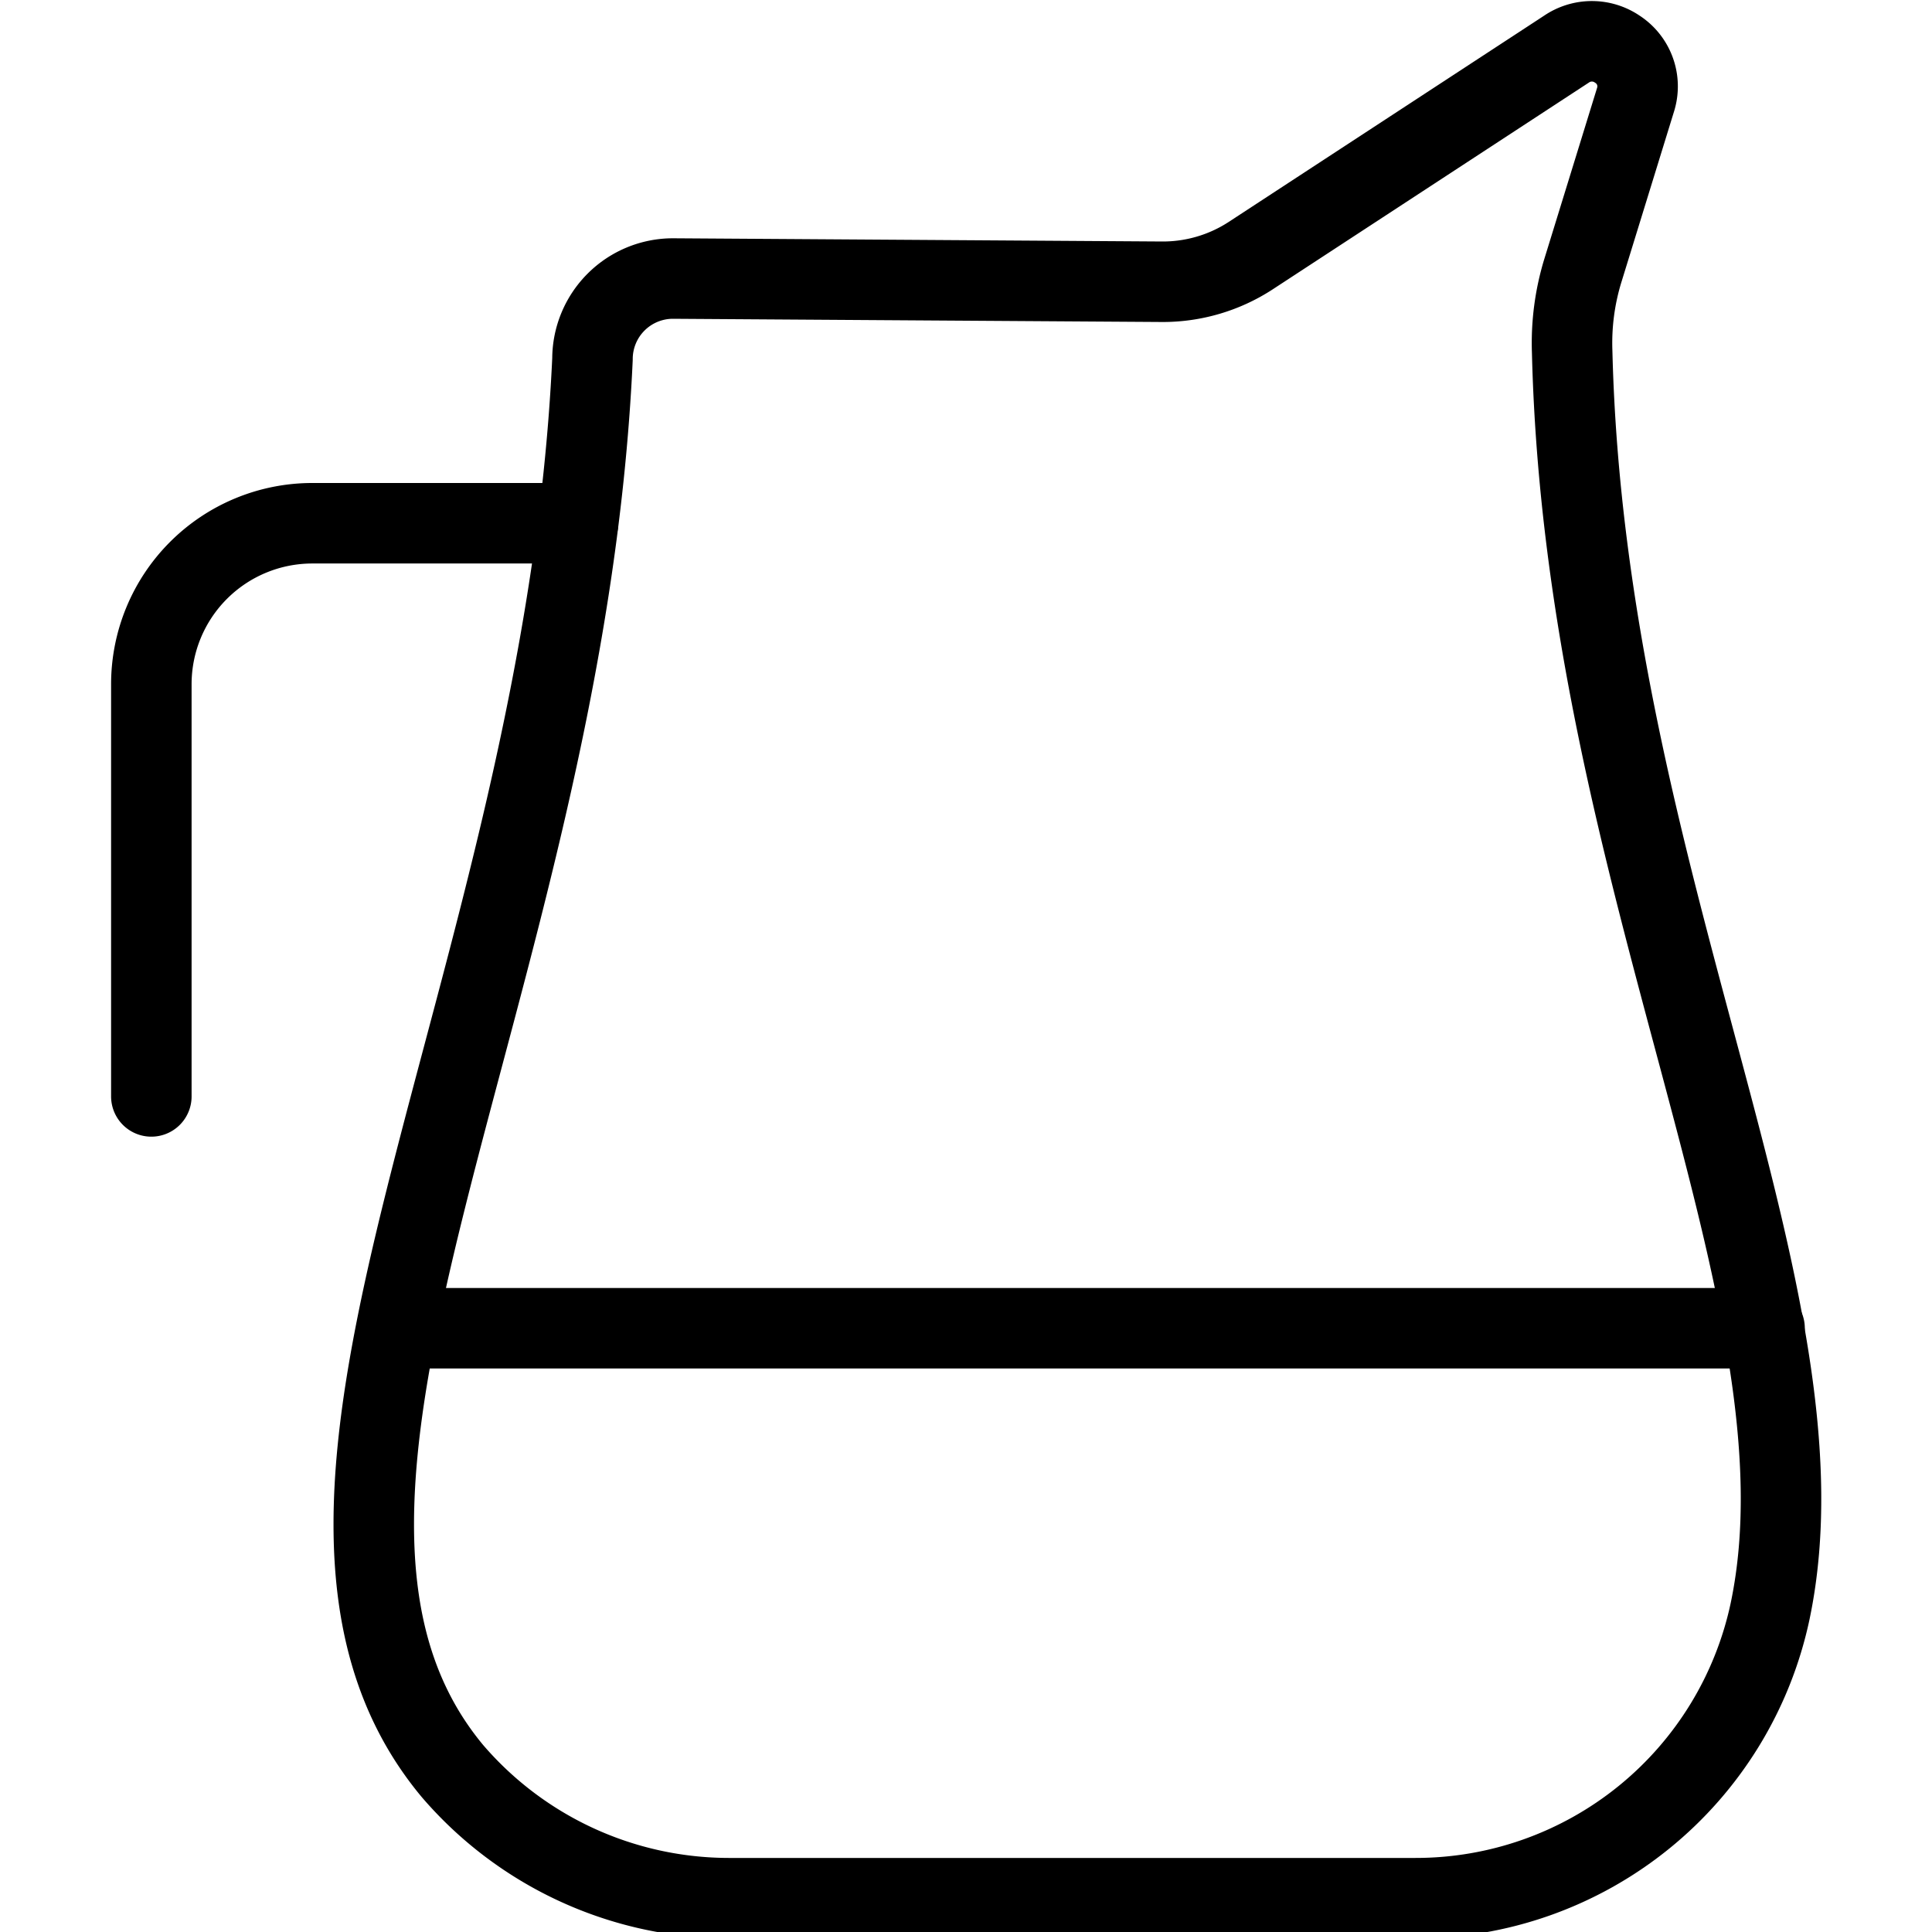 <svg xmlns="http://www.w3.org/2000/svg" viewBox="0 0 24 24" stroke="black"><path d="M14.44 3.5a2 2 0 0 0 1.09-.32L19.46.61a.56.56 0 0 1 .63 0 .55.55 0 0 1 .23.62l-.66 2.14a3.07 3.07 0 0 0-.13 1c.16 6.58 3.27 11.76 2.46 15.64a4.5 4.5 0 0 1-4.41 3.57H9.05A4.53 4.53 0 0 1 5.62 22C2.78 18.59 7 12.3 7.36 4.46a1 1 0 0 1 1-1Z" fill="none" stroke-linecap="round" stroke-linejoin="round"/><path d="M1.88 13.62V8.5a2 2 0 0 1 2-2h3.3m-2.25 10h16.99" fill="none" stroke-linecap="round" stroke-linejoin="round"/></svg>